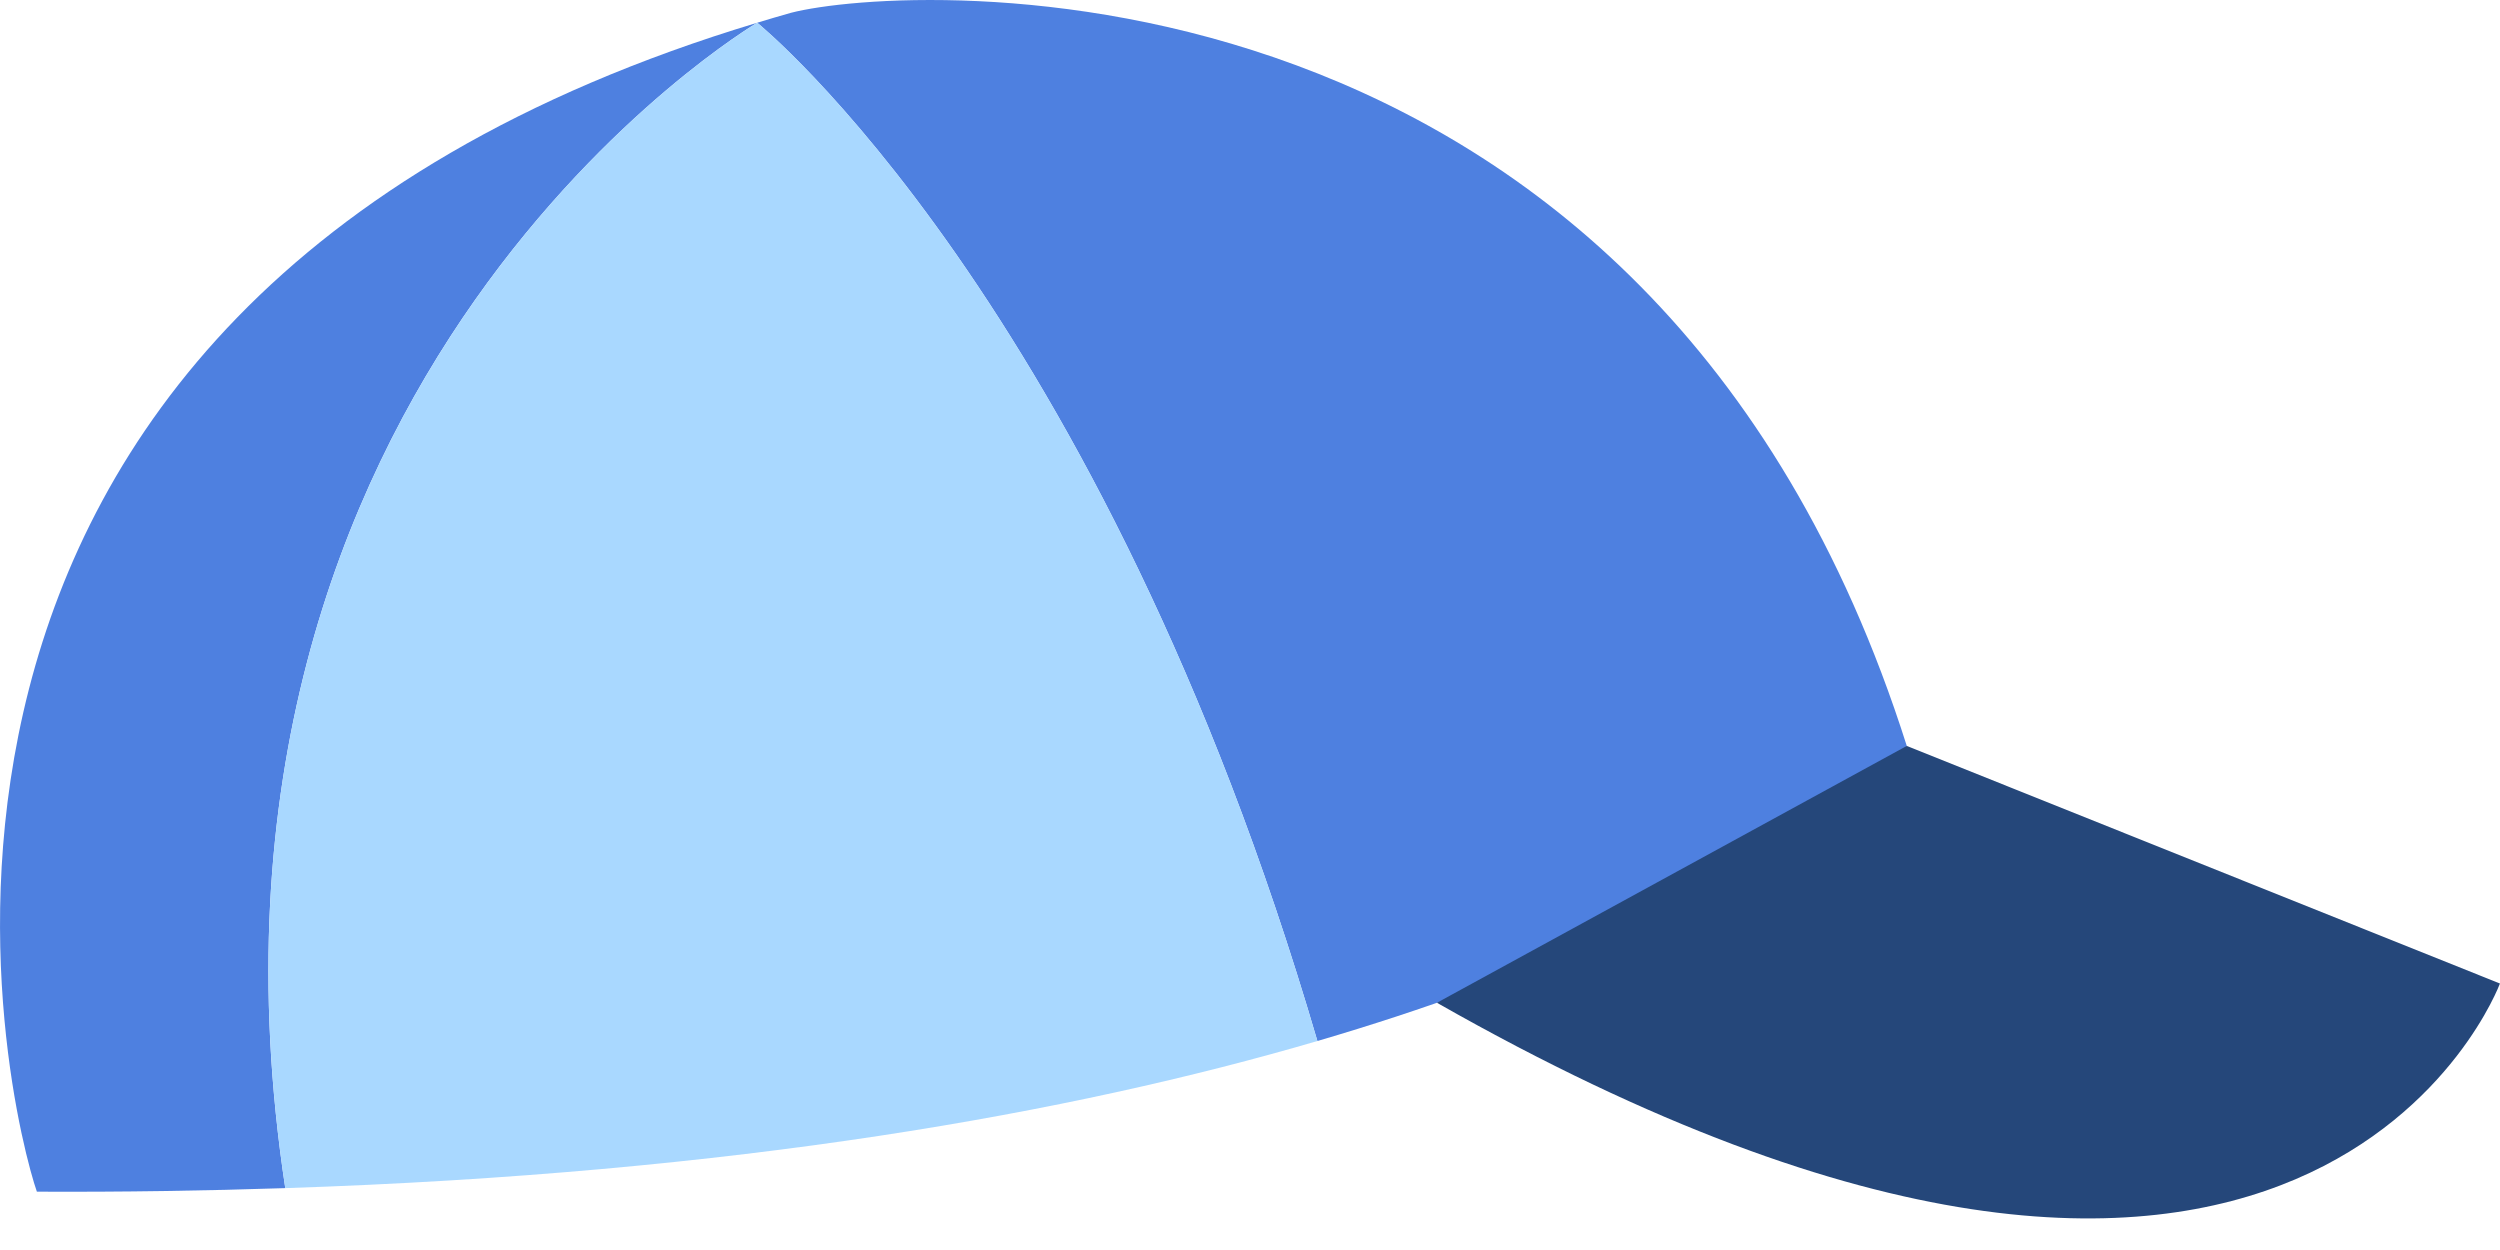 <svg xmlns="http://www.w3.org/2000/svg" xmlns:xlink="http://www.w3.org/1999/xlink" width="76px" height="38px" viewBox="0 0 76 38"><title>illustration/cap</title><desc>Created with Sketch.</desc><g id="Desktop" stroke="none" stroke-width="1" fill="none" fill-rule="evenodd"><g id="F&#xF6;retagsutbildningar" transform="translate(-398, -251)"><g id="Group-7" transform="translate(169, 251)"><g id="illustration/cap" transform="translate(229, 0)"><g id="Group-9"><path d="M57.966,22.676 C50.173,-1.884 27.557,-0.52 24.042,0.39 C23.694,0.487 23.358,0.589 23.019,0.691 C23.052,0.718 33.452,9.128 40.049,31.647 C53.473,27.713 57.966,22.676 57.966,22.676" id="Fill-1" fill="#4E80E0"></path><path d="M57.966,22.676 L75.998,29.899 C75.998,29.899 70.202,45.57 43.683,30.484" id="Fill-3" fill="#25477A"></path><path d="M23.019,0.691 C-6.059,9.457 0.366,34.072 1.121,36.227 C3.754,36.24 6.26,36.198 8.672,36.119 C4.918,11.367 23.019,0.691 23.019,0.691" id="Fill-5" fill="#4E80E0"></path><path d="M23.019,0.691 C23.019,0.691 4.918,11.367 8.672,36.119 C22.393,35.668 32.6,33.829 40.049,31.647 C33.452,9.128 23.052,0.717 23.019,0.691" id="Fill-7" fill="#A9D8FF"></path></g></g></g></g></g></svg>